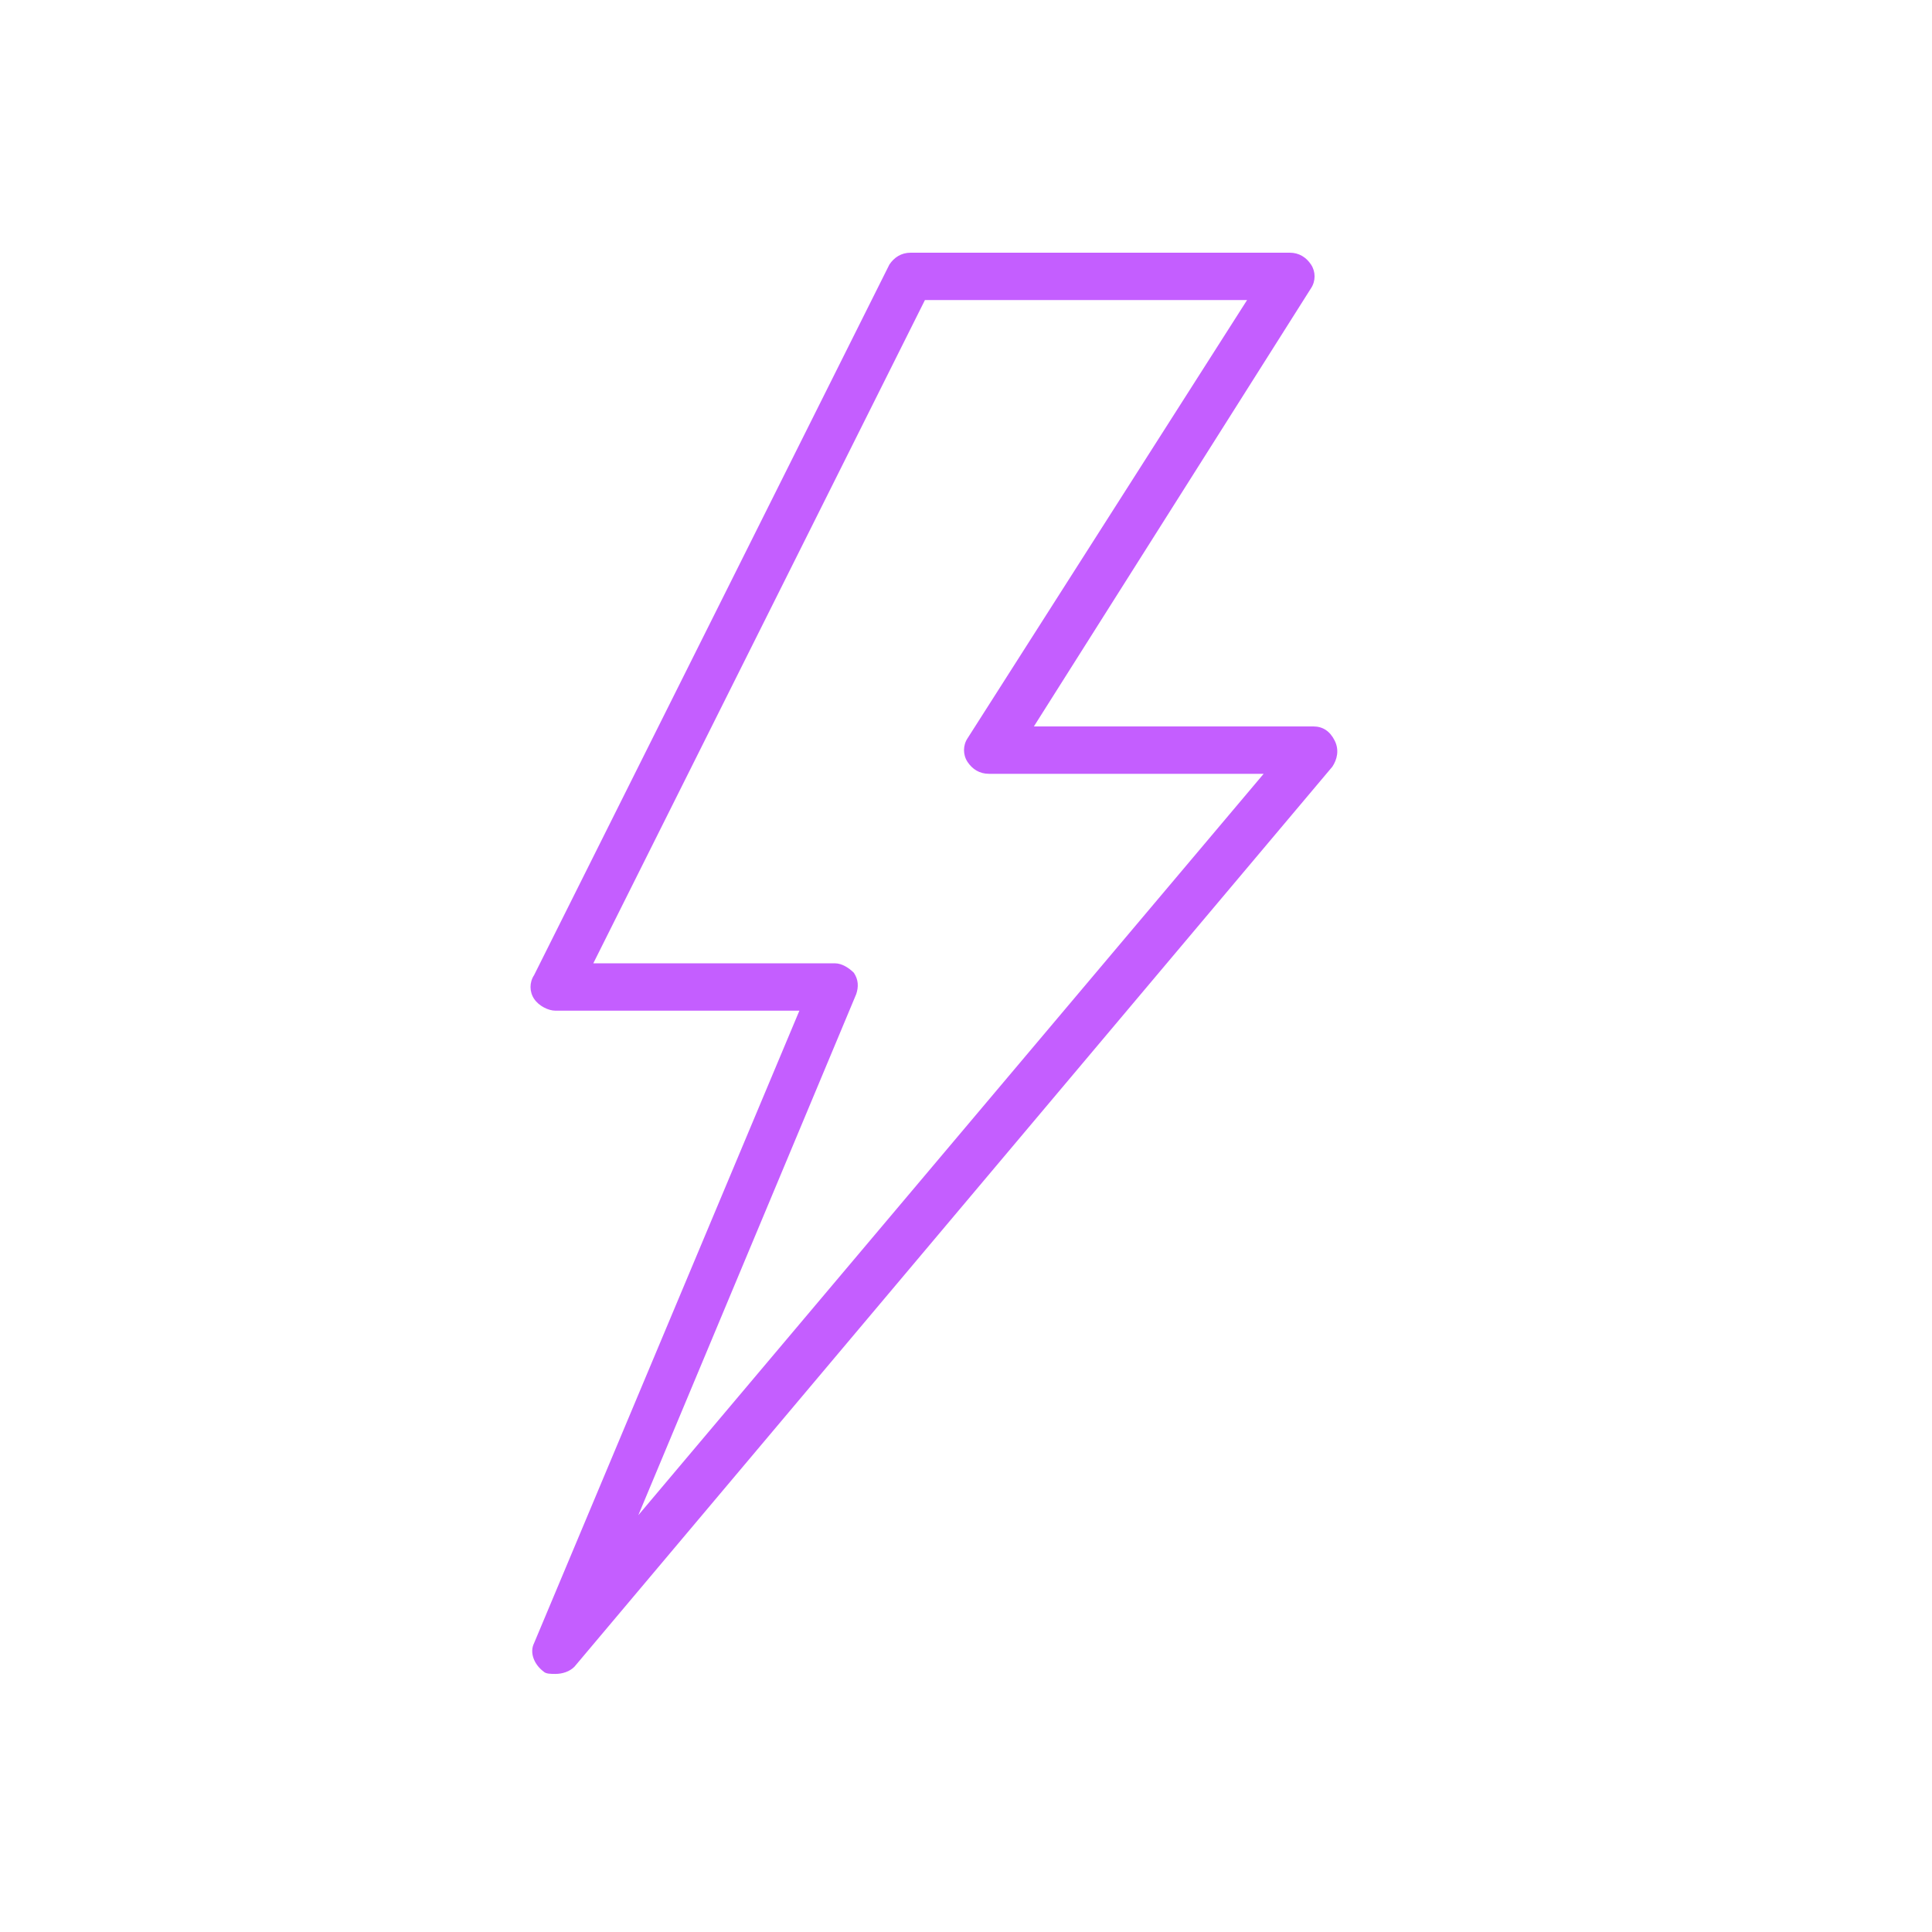 <?xml version="1.0" encoding="UTF-8"?> <svg xmlns="http://www.w3.org/2000/svg" width="192" height="192" viewBox="0 0 192 192" fill="none"><path d="M132.642 73.605C132.171 72.663 131.465 72.193 130.523 72.193H102.746L130.288 28.644C130.759 27.938 130.759 26.996 130.288 26.29C129.817 25.584 129.111 25.113 128.169 25.113H90.505C89.564 25.113 88.858 25.584 88.387 26.29L53.077 96.909C52.606 97.616 52.606 98.557 53.077 99.263C53.548 99.97 54.489 100.44 55.196 100.44H79.442L53.077 163.292C52.606 164.233 53.077 165.411 54.019 166.117C54.254 166.352 54.725 166.352 55.196 166.352C55.902 166.352 56.608 166.117 57.079 165.646L132.407 76.194C132.877 75.488 133.113 74.546 132.642 73.605ZM63.434 150.58L85.091 98.793C85.326 98.087 85.326 97.38 84.856 96.674C84.385 96.203 83.679 95.733 82.973 95.733H58.962L91.918 29.821H123.932L96.155 73.369C95.684 74.076 95.684 75.017 96.155 75.723C96.626 76.43 97.332 76.9 98.274 76.9H125.58L63.434 150.58Z" fill="#C45EFF"></path></svg> 